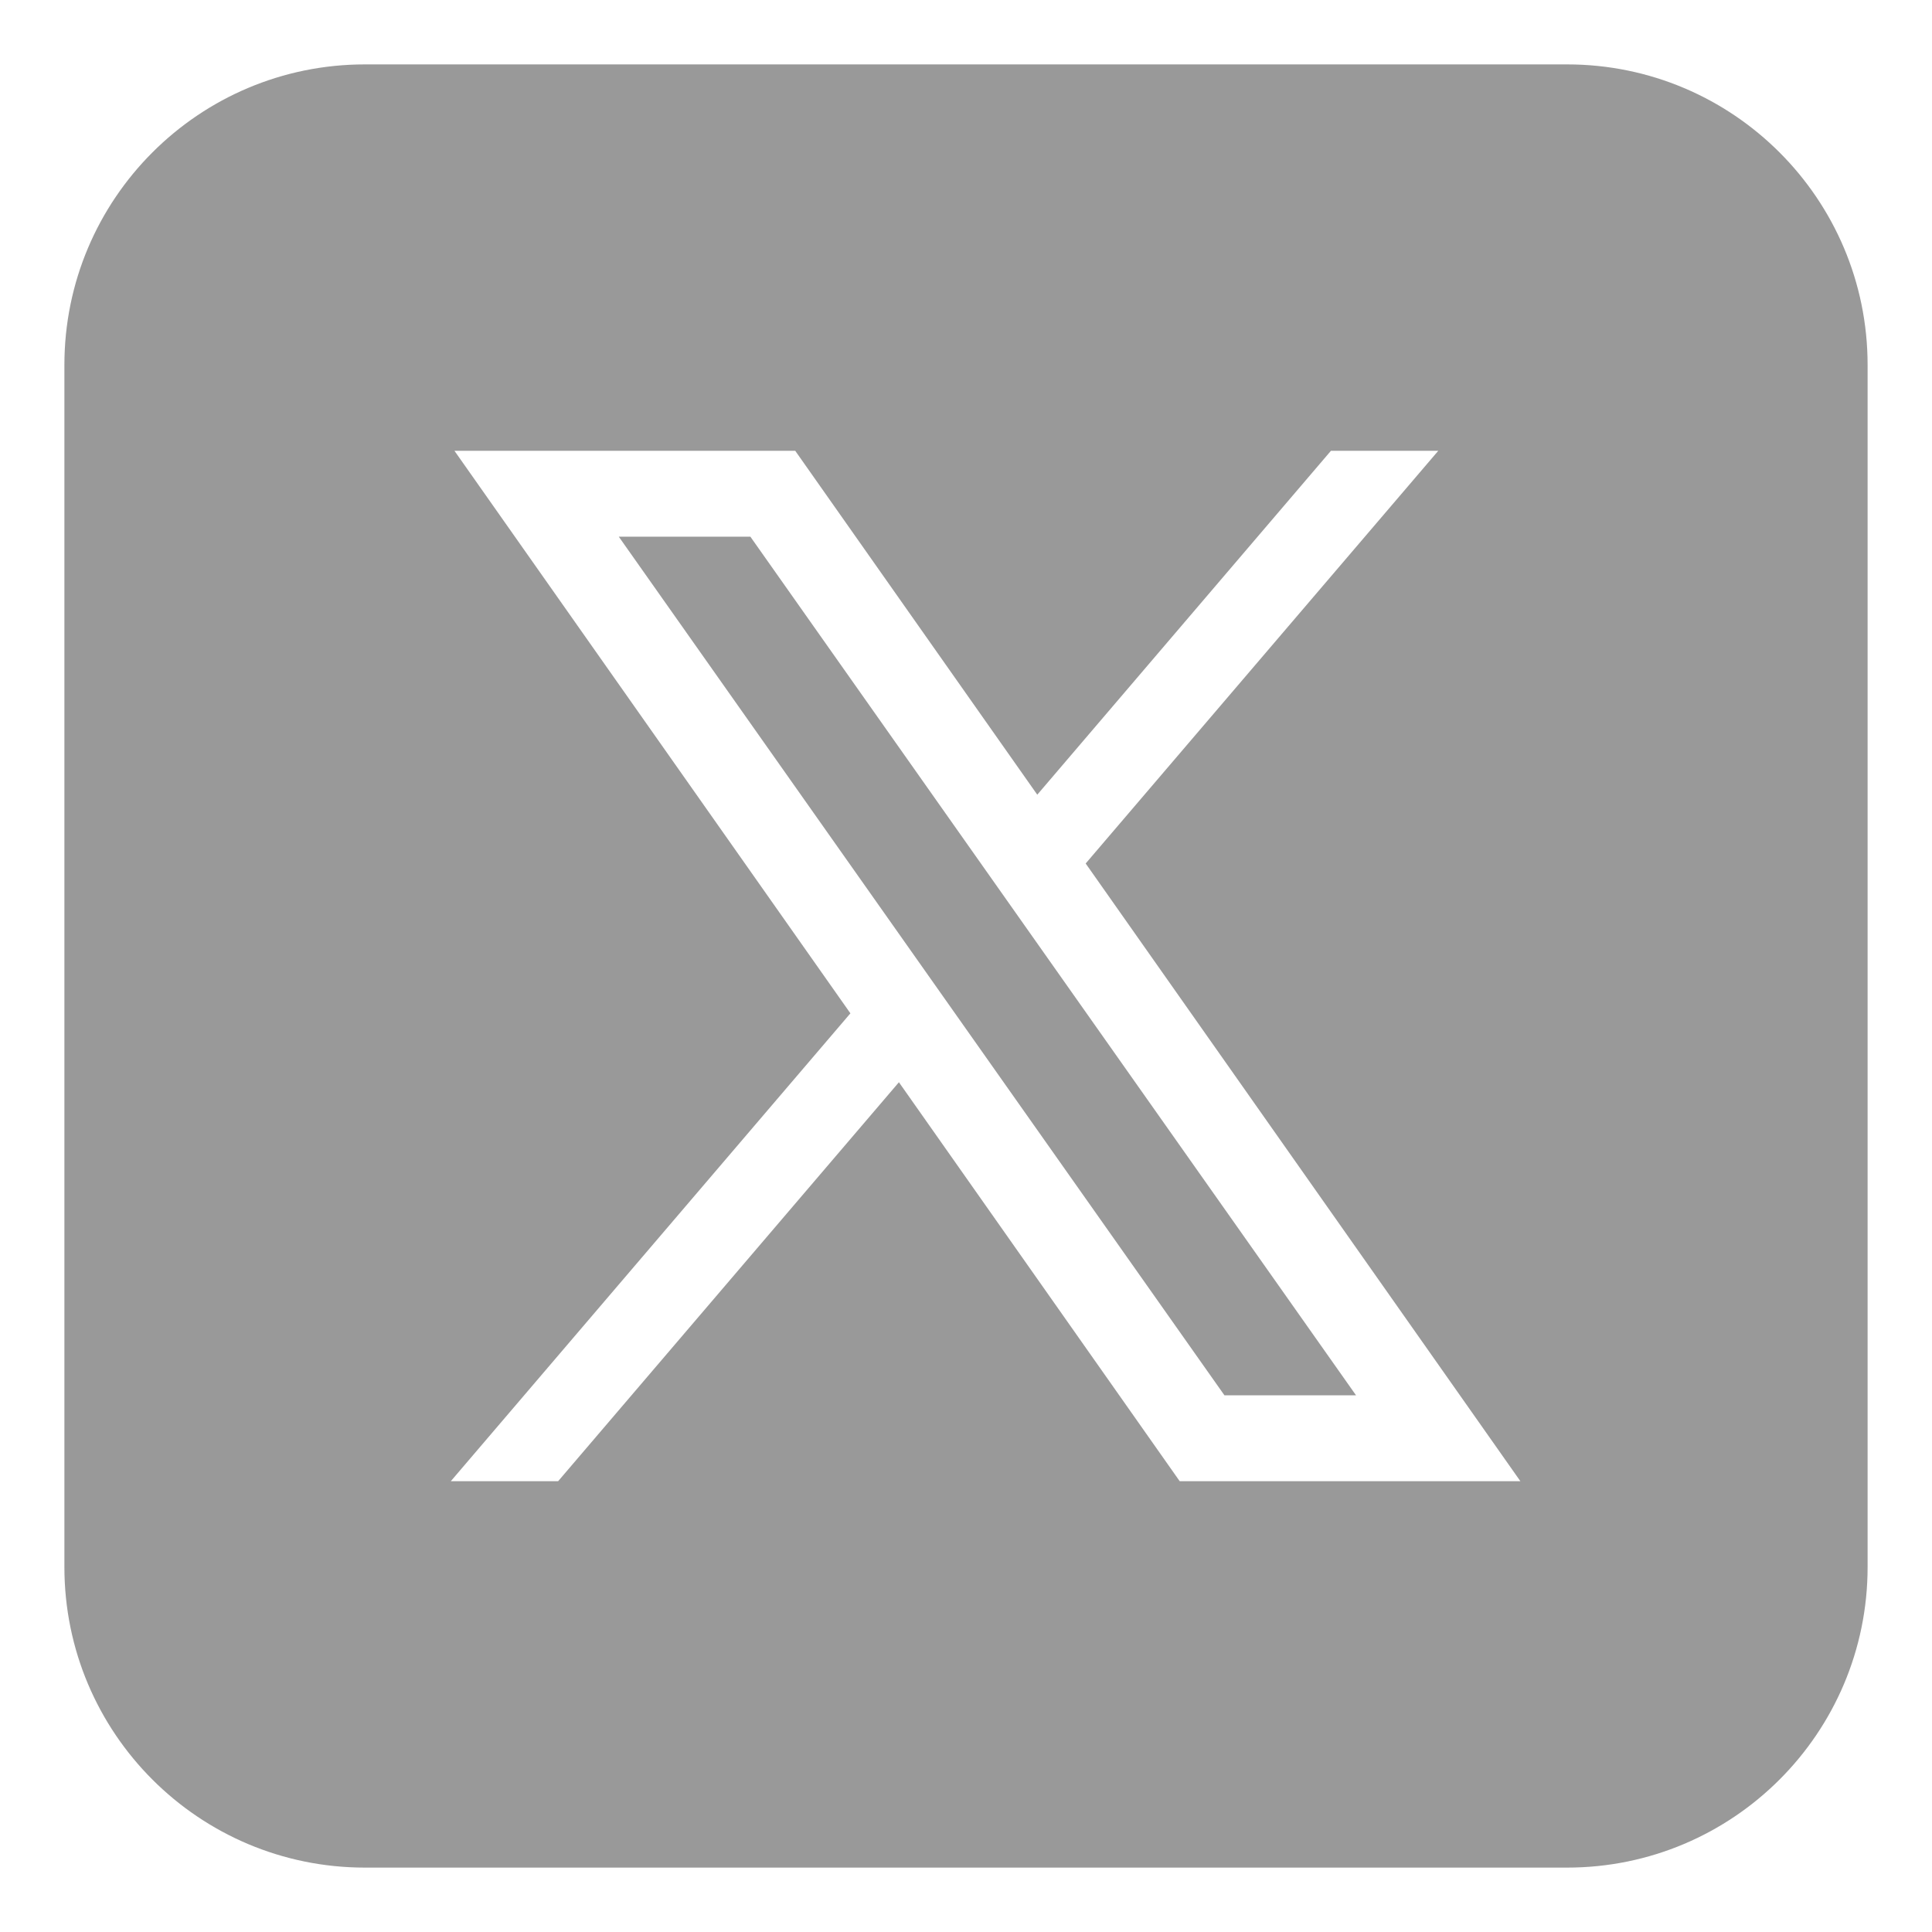 <svg width="16" height="16" viewBox="0 0 18 18" fill="none" xmlns="http://www.w3.org/2000/svg">
<path d="M3.4 0.6C1.853 0.6 0.6 1.854 0.6 3.4V14.6C0.6 16.146 1.853 17.4 3.4 17.4H14.6C16.146 17.4 17.4 16.146 17.4 14.6V3.4C17.4 1.854 16.146 0.6 14.6 0.6H3.4ZM4.234 4.2H7.409L9.664 7.404L12.4 4.2H13.4L10.115 8.045L14.165 13.8H10.991L8.375 10.083L5.2 13.8H4.2L7.923 9.441L4.234 4.2ZM5.765 5L11.408 13H12.634L6.991 5H5.765Z" fill="#999999"/>
</svg>
